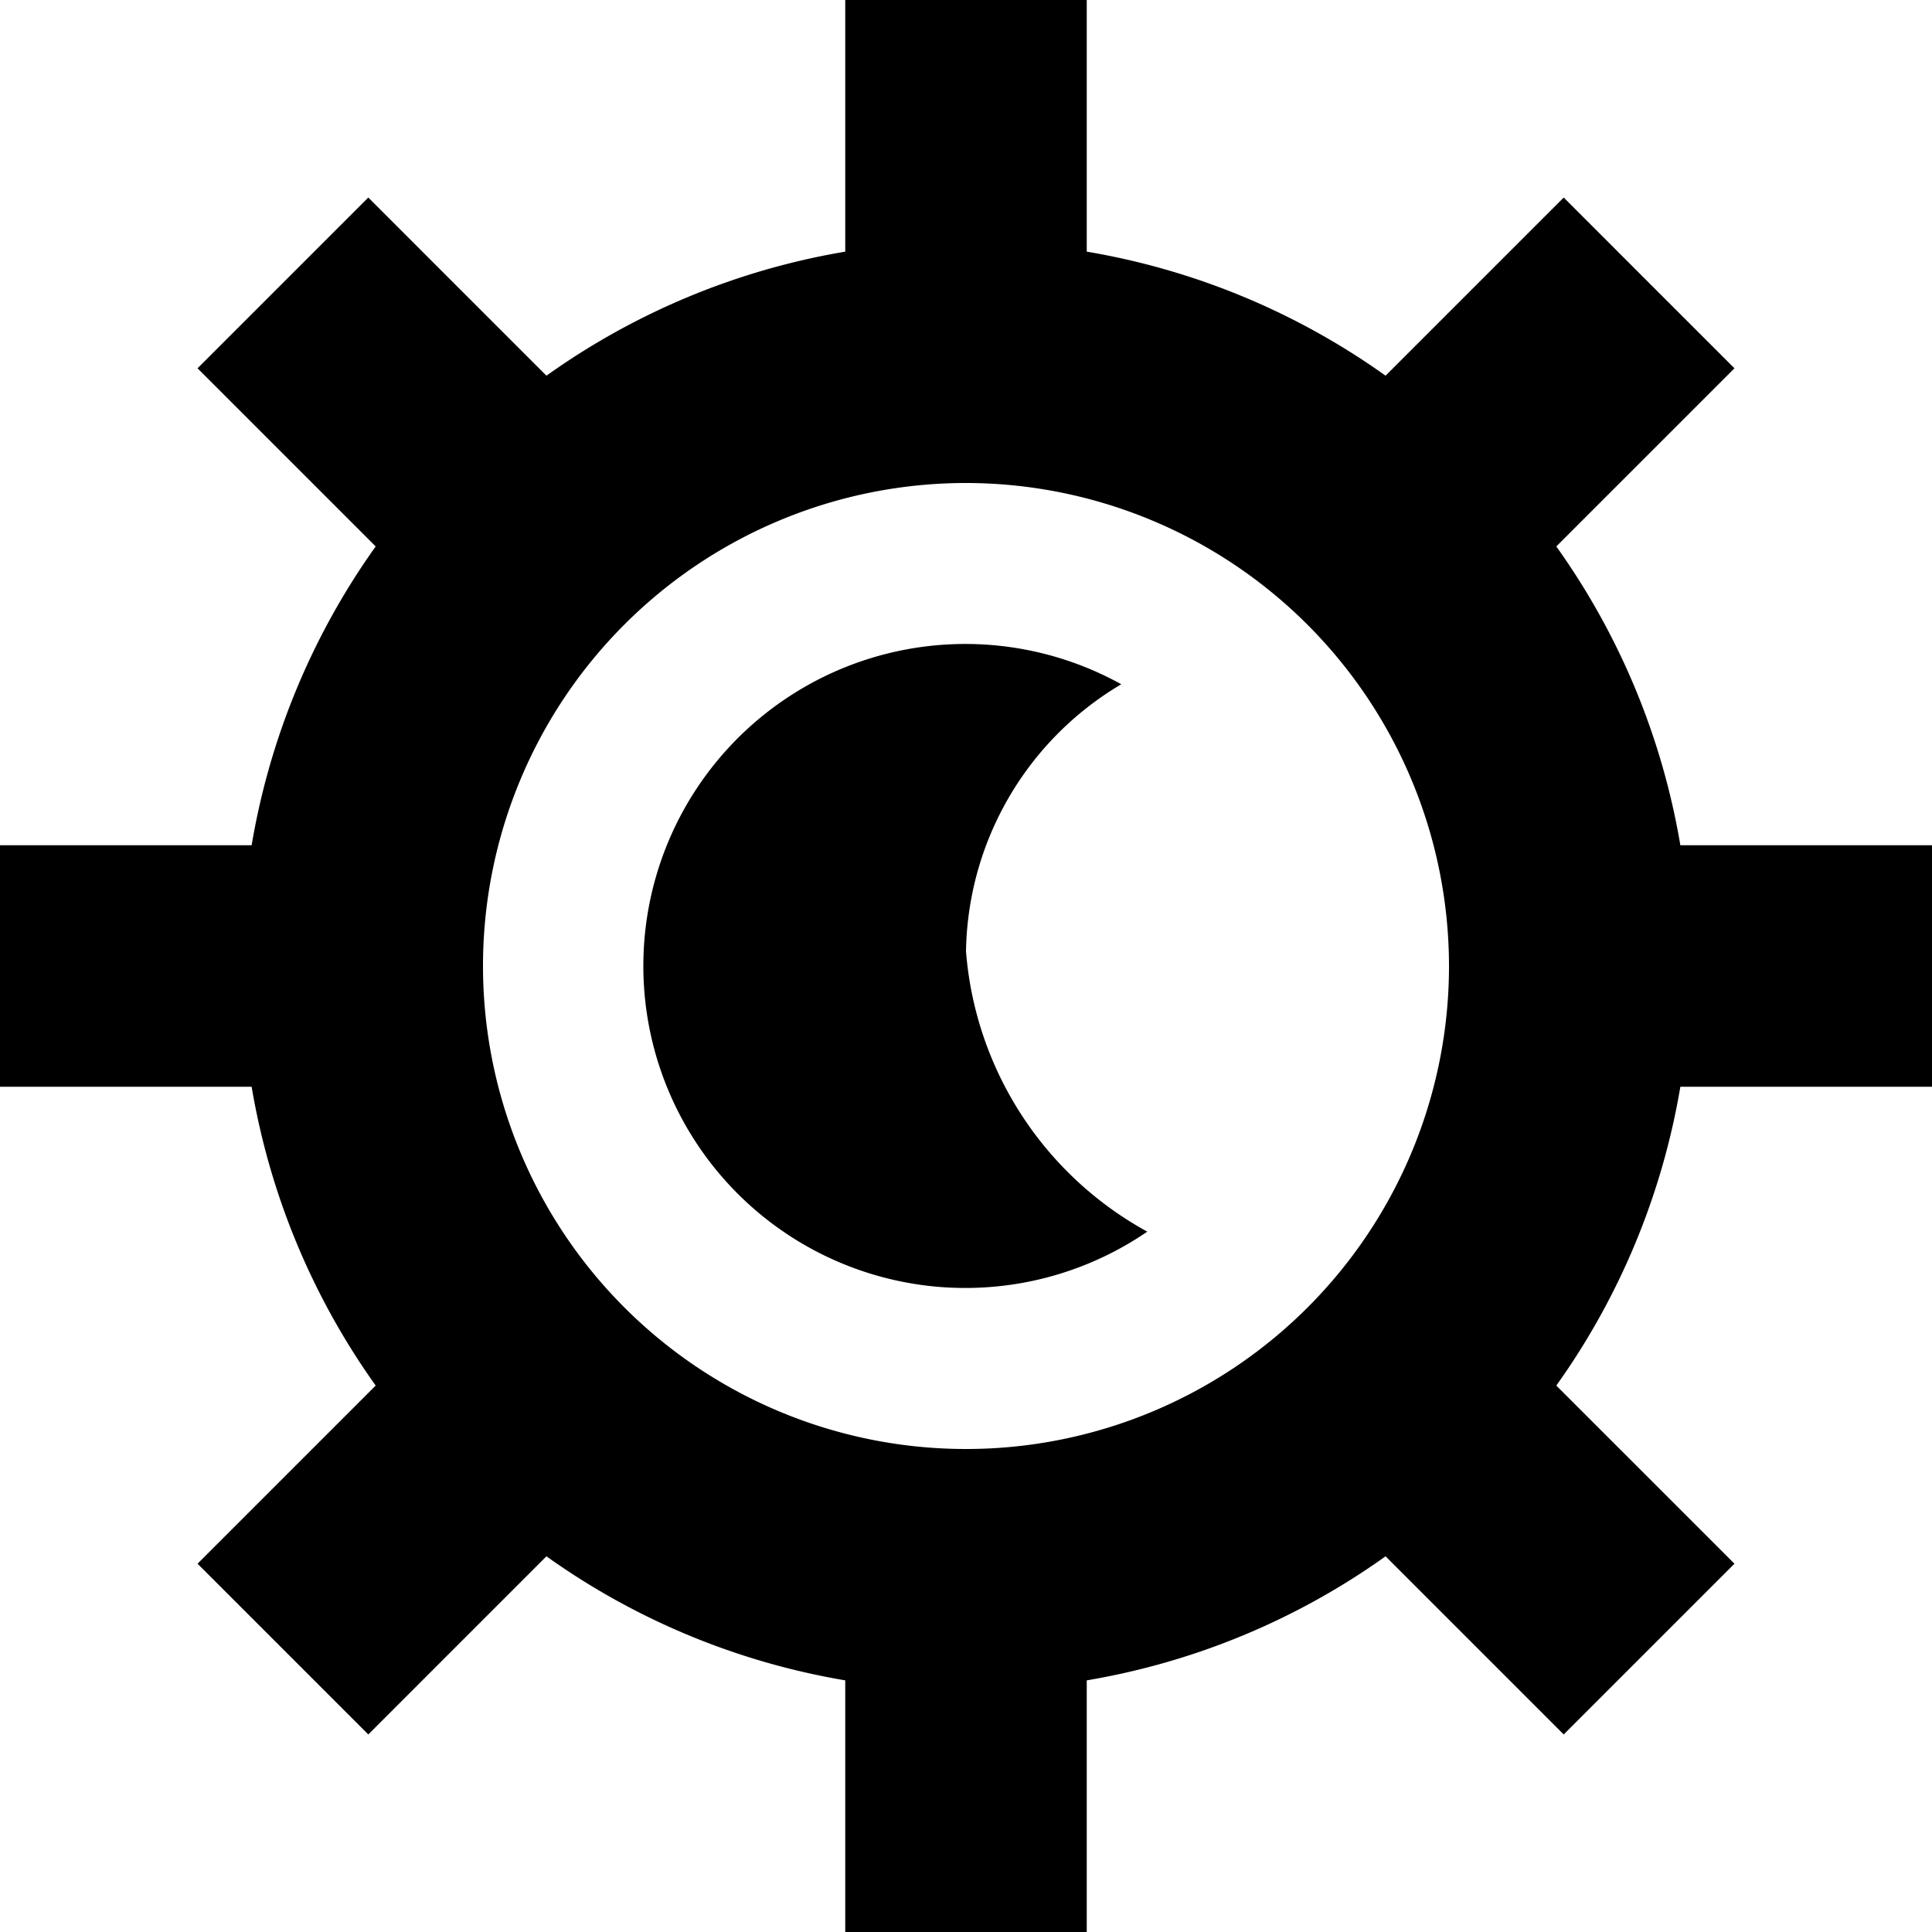 <?xml version="1.0" encoding="UTF-8"?>
<svg xmlns="http://www.w3.org/2000/svg" id="Layer_1" data-name="Layer 1" viewBox="0 0 24 24" width="512" height="512"><path d="M24,13.5v-3H20.874a8.946,8.946,0,0,0-1.541-3.712l2.213-2.213L19.425,2.454,17.212,4.667A8.946,8.946,0,0,0,13.5,3.126V0h-3V3.126A8.946,8.946,0,0,0,6.788,4.667L4.575,2.454,2.454,4.575,4.667,6.788A8.946,8.946,0,0,0,3.126,10.5H0v3H3.126a8.946,8.946,0,0,0,1.541,3.712L2.454,19.425l2.121,2.121,2.213-2.213A8.946,8.946,0,0,0,10.5,20.874V24h3V20.874a8.946,8.946,0,0,0,3.712-1.541l2.213,2.213,2.121-2.121-2.213-2.213A8.946,8.946,0,0,0,20.874,13.5ZM18,12a6,6,0,1,1-6-6A6.006,6.006,0,0,1,18,12Zm-3.748,3.3A4,4,0,1,1,13.929,8.5,3.926,3.926,0,0,0,12,11.818,4.361,4.361,0,0,0,14.252,15.3Z"/></svg>
